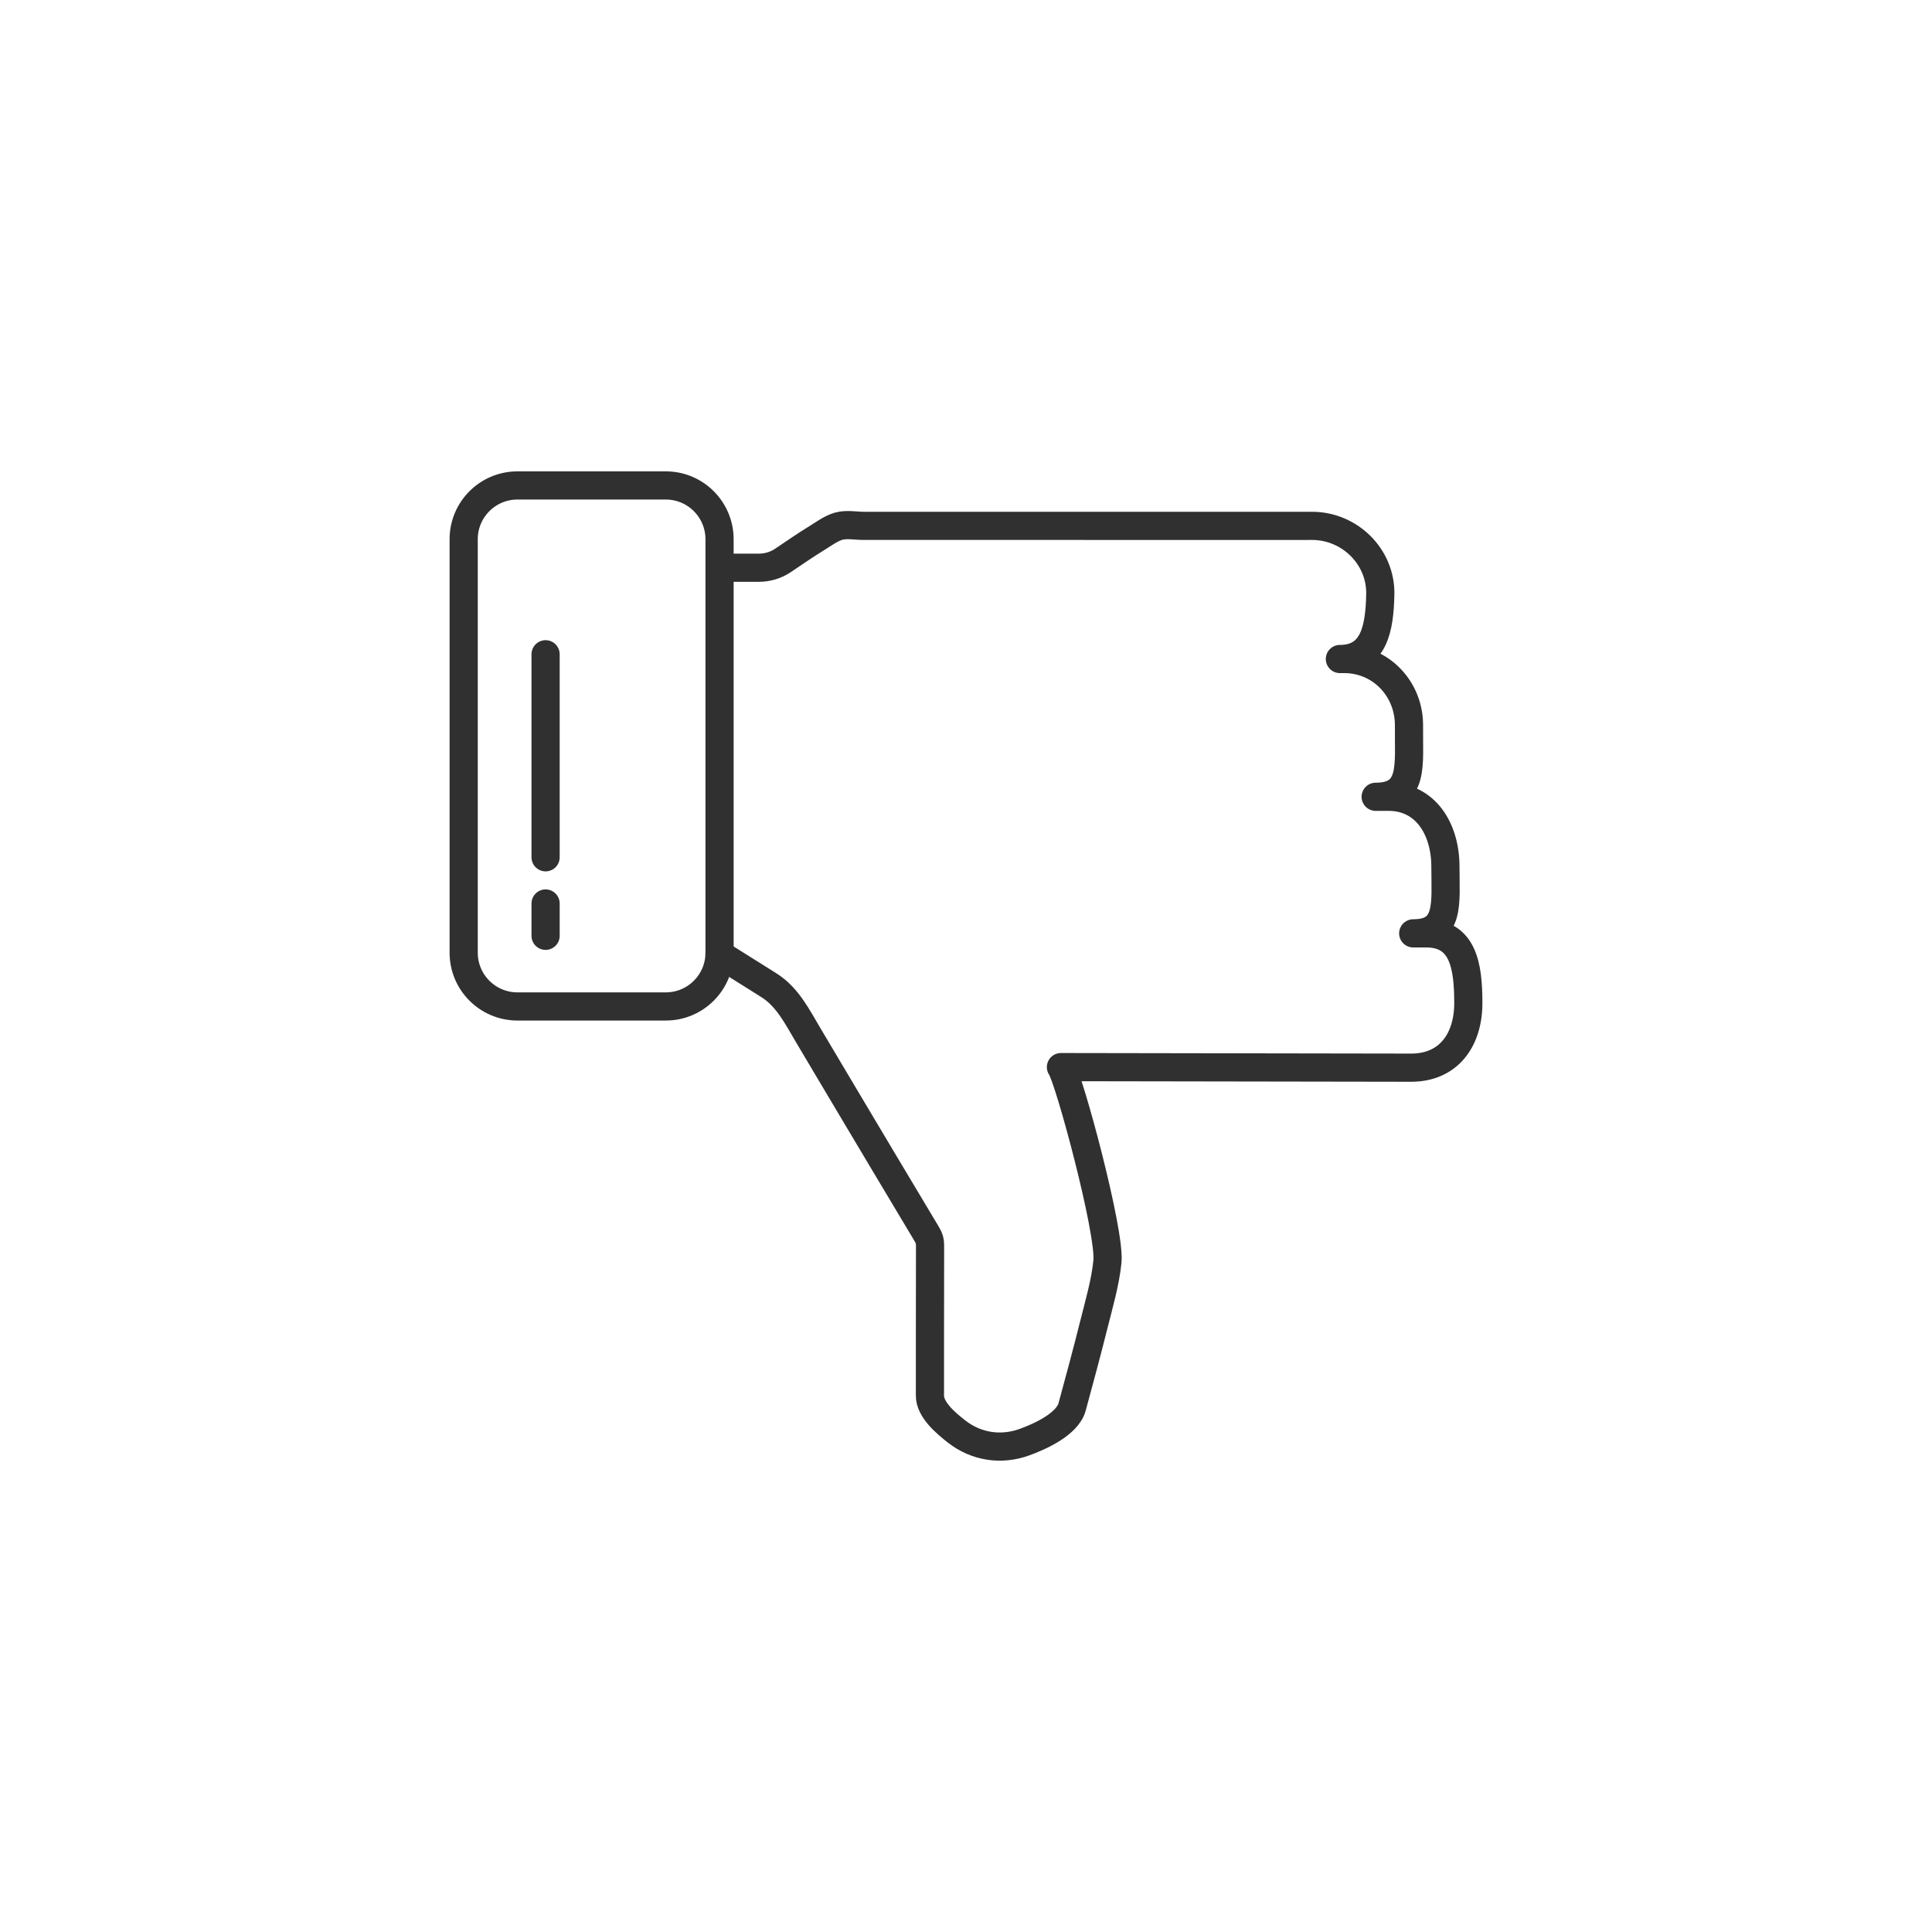 <?xml version="1.0"?><svg style="enable-background:new 0 0 48 48;"  height="32" width="32" version="1.1" viewBox="0 0 48 48" xml:space="preserve" xmlns="http://www.w3.org/2000/svg" xmlns:xlink="http://www.w3.org/1999/xlink"><style type="text/css">
	.st0{display:none;}
	.st1{fill:none;stroke:#303030;stroke-width:0.7;stroke-linecap:round;stroke-linejoin:round;stroke-miterlimit:10;}
	.st2{fill:#303030;}
</style><g class="st0" id="Padding__x26__Artboard"/><g id="Icons"><g><path class="st1" d="M17.952,14.105h0.901c0.212,0,0.42-0.061,0.596-0.179    c0.28-0.188,0.558-0.381,0.845-0.557c0.165-0.101,0.353-0.242,0.54-0.295    c0.198-0.056,0.426-0.009,0.628-0.009c0.274,0,0.548,0,0.823,0c0.705,0,1.411,0,2.116,0    c1.095,0,2.19,0,3.285,0c0.026,0,0.051,0,0.077,0l-0.823,0.001h0.82l4.838-0.001    c0.935-0,1.713,0.765,1.695,1.7c-0.017,0.847-0.156,1.608-1.004,1.608h0.108    c0.914,0,1.618,0.747,1.609,1.661c-0.01,0.969,0.138,1.762-0.828,1.762h0.323    c0.92,0,1.41,0.804,1.41,1.734c0,0.92,0.12,1.659-0.8,1.659h0.322c0.92,0,1.047,0.81,1.047,1.73    c0,0.93-0.498,1.607-1.418,1.607l-8.703-0.014c0.202,0.278,1.231,4.099,1.155,4.833    c-0.054,0.526-0.209,1.05-0.337,1.562c-0.171,0.684-0.355,1.365-0.54,2.045    c-0.118,0.435-0.806,0.741-1.188,0.879c-0.581,0.21-1.199,0.114-1.685-0.267    c-0.259-0.203-0.661-0.538-0.66-0.889c0.002-1.217-0.001-2.435,0.003-3.652    c0-0.011,0-0.021,0-0.032c0-0.062,0-0.124-0.015-0.184    c-0.017-0.064-0.051-0.121-0.085-0.178c-0.682-1.137-1.36-2.276-2.038-3.414    c-0.297-0.499-0.595-0.999-0.891-1.499c-0.269-0.453-0.513-0.948-0.975-1.238    c-0.407-0.256-0.816-0.514-1.226-0.77"/><path class="st1" d="M16.542,12.061h-3.687c-0.737,0-1.335,0.598-1.335,1.335v10.274    c0,0.737,0.598,1.335,1.335,1.335h3.687c0.737,0,1.335-0.598,1.335-1.335V13.396    C17.876,12.659,17.279,12.061,16.542,12.061z"/><line class="st1" x1="13.555" x2="13.555" y1="21.299" y2="16.255"/><line class="st1" x1="13.555" x2="13.555" y1="22.447" y2="23.25"/></g></g></svg>